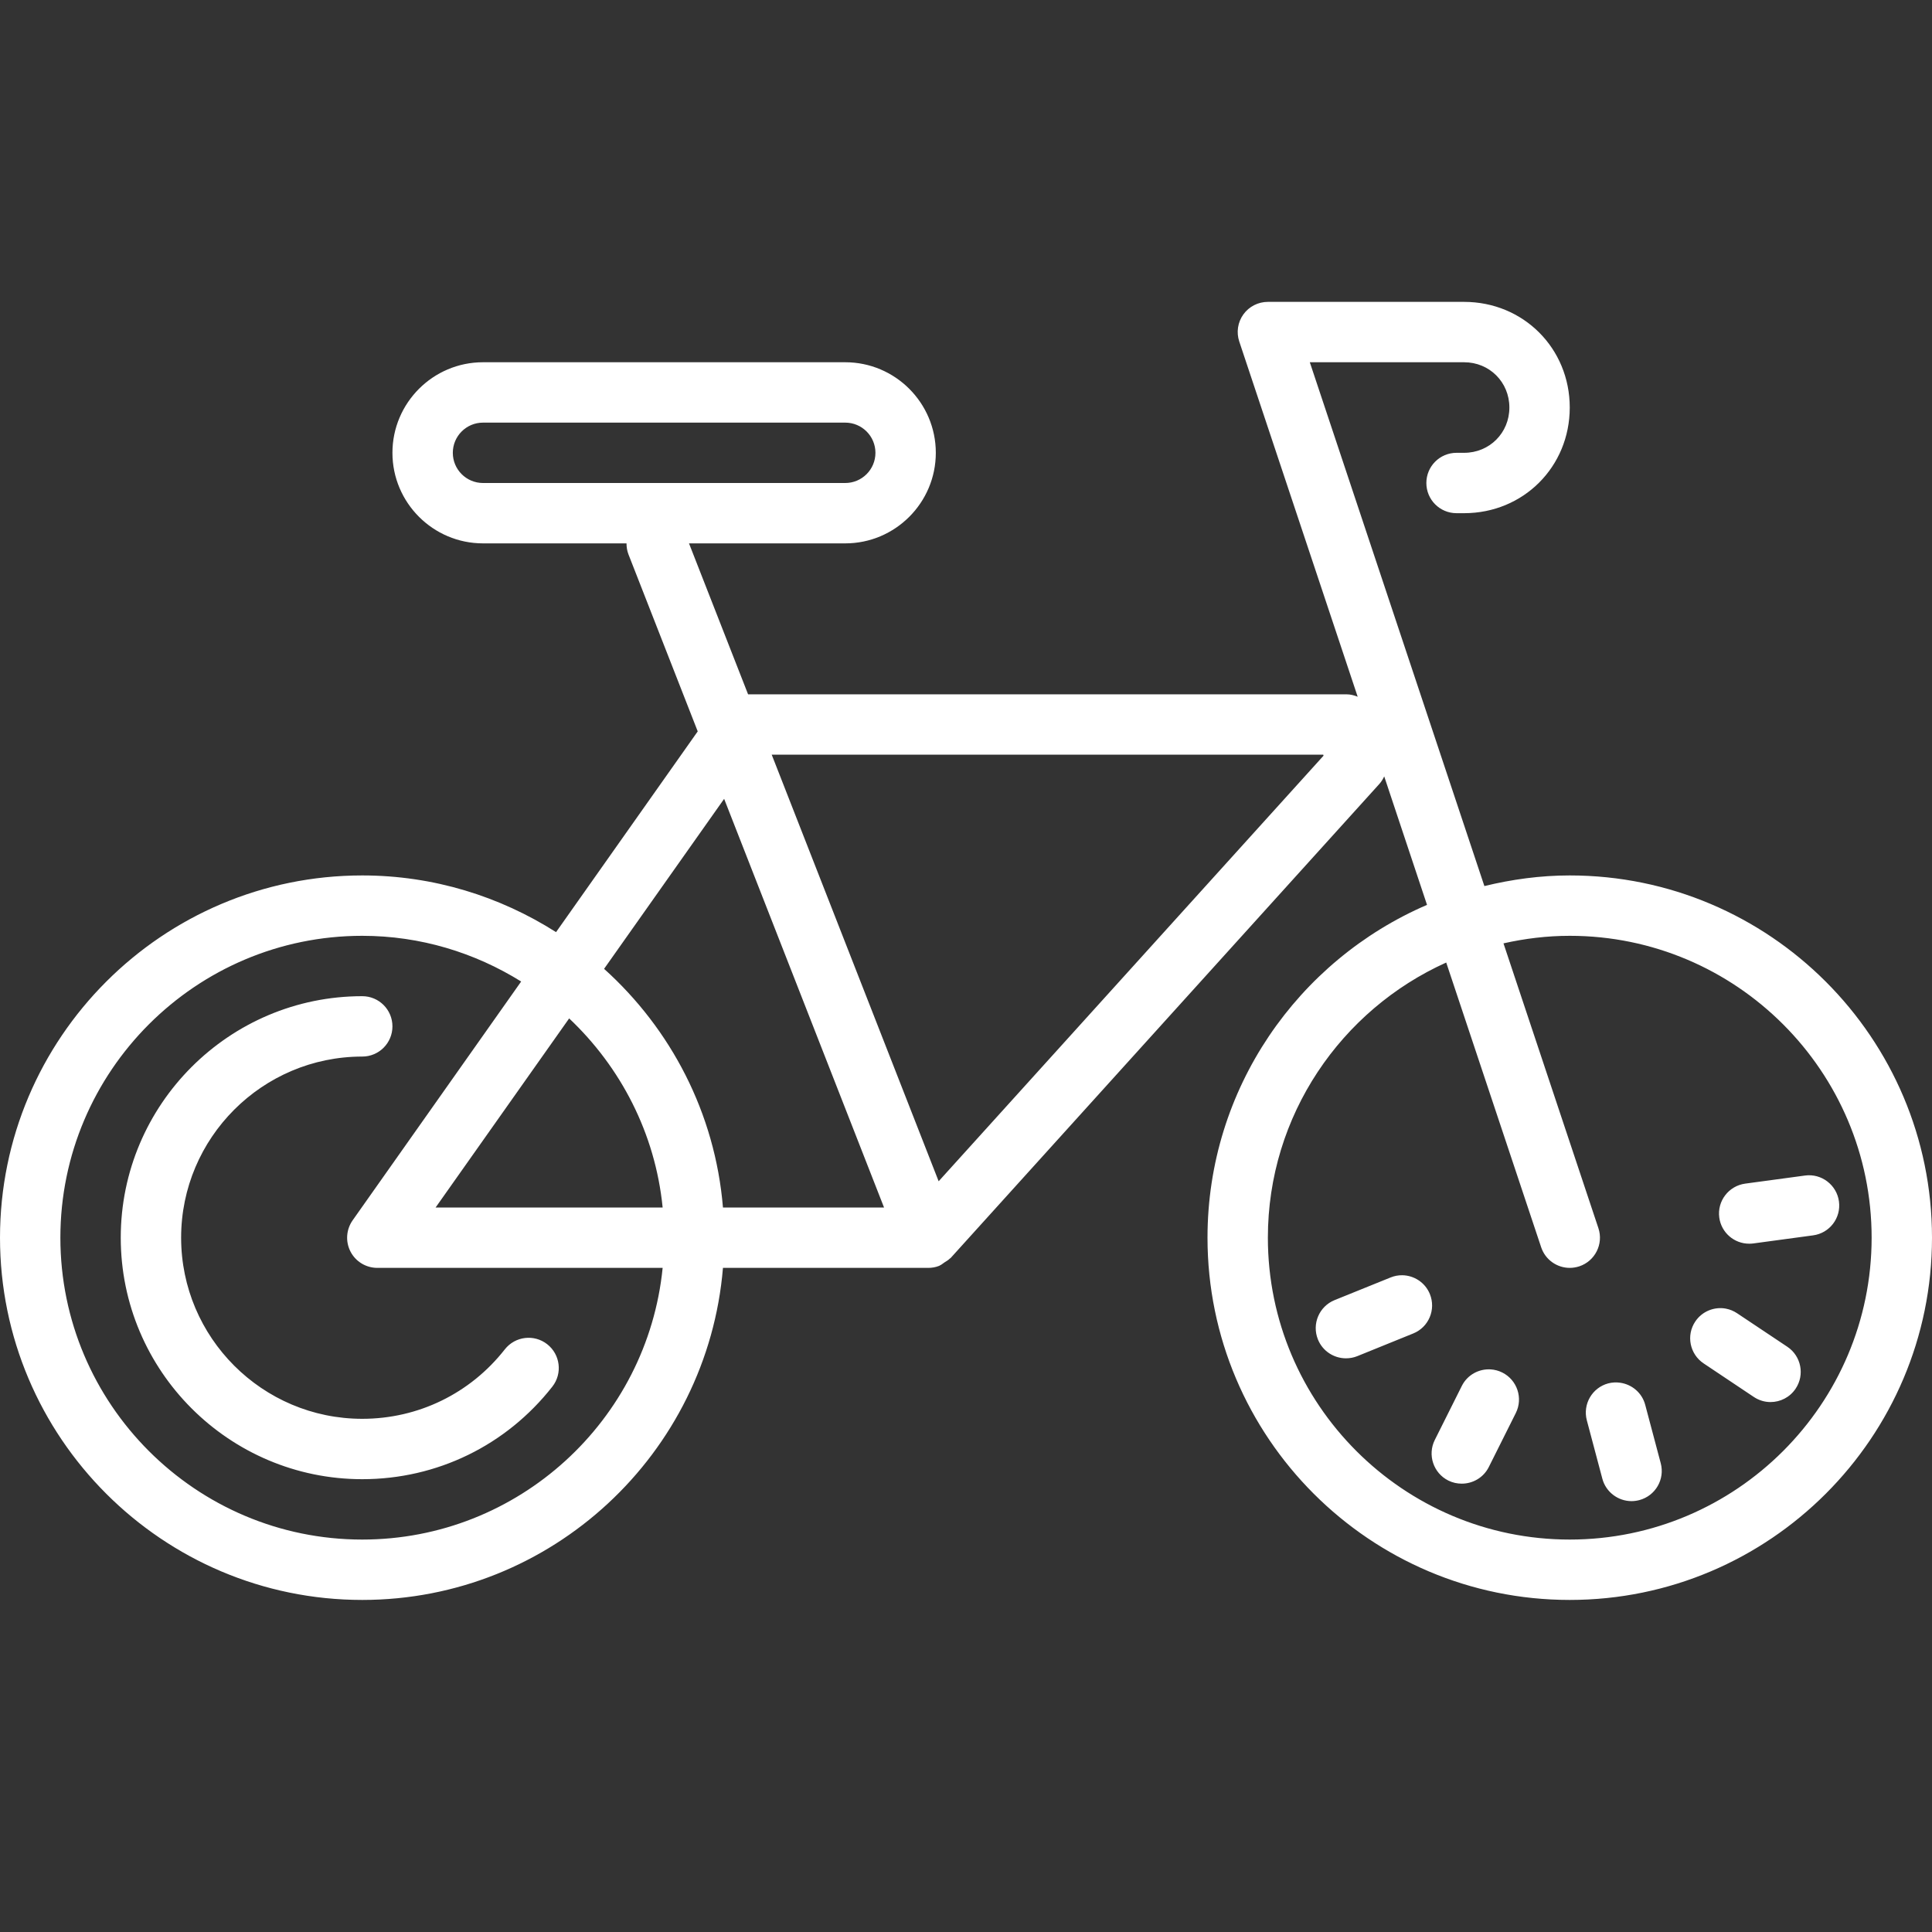 <svg xmlns="http://www.w3.org/2000/svg" viewBox="0 0 64 64"><rect x="0" y="0" width="64" height="64" fill="#333333" stroke="none"/><path d="M42 10C41.679 10 41.377 10.153 41.189 10.414 41.001 10.674 40.95 11.011 41.053 11.316l3.922 11.764C44.857 23.032 44.732 23 44.6 23H24.781l-1.957-5H28c1.654.0 3-1.346 3-3s-1.346-3-3-3H16c-1.654.0-3 1.346-3 3s1.346 3 3 3h4.754C20.754 18.121 20.772 18.243 20.818 18.363l2.295 5.865-4.693 6.65C16.561 29.696 14.362 29 12 29 5.383 29 0 34.383.0 41S5.383 53 12 53c6.279.0 11.438-4.85 11.949-11H30.75C30.871 42 30.994 41.98 31.113 41.932 31.121 41.929 31.126 41.923 31.133 41.92 31.189 41.896 31.234 41.854 31.285 41.82 31.348 41.779 31.414 41.744 31.465 41.691 31.473 41.683 31.484 41.68 31.492 41.672L45.691 25.971C45.76 25.895 45.812 25.809 45.854 25.719l1.418 4.256C43 31.814 40 36.062 40 41c0 6.617 5.383 12 12 12s12-5.383 12-12-5.383-12-12-12C51.024 29 50.081 29.131 49.172 29.352L43.389 12H48.5C49.341 12 50 12.659 50 13.5S49.341 15 48.5 15h-.25C47.697 15 47.25 15.447 47.25 16S47.697 17 48.25 17h.25c1.963.0 3.5-1.537 3.5-3.5S50.463 10 48.5 10H42zM16 14H28c.552.0 1 .448 1 1s-.448 1-1 1H16c-.552.0-1-.448-1-1s.448-1 1-1zm9.564 11H43.834L43.844 25.033l-12.75 14.098L25.564 25zm-1.576 1.463L29.285 40H23.949c-.26-3.132-1.73-5.918-3.938-7.906l3.977-5.631zM12 31C13.932 31 15.733 31.561 17.264 32.514l-5.582 7.91C11.467 40.73 11.439 41.129 11.611 41.461 11.783 41.793 12.126 42 12.5 42h9.451C21.448 47.046 17.177 51 12 51 6.486 51 2 46.514 2 41S6.486 31 12 31zm40 0c5.514.0 10 4.486 10 10S57.514 51 52 51 42 46.514 42 41c0-4.055 2.431-7.548 5.908-9.115l3.145 9.432C51.192 41.735 51.581 42 52 42 52.104 42 52.21 41.983 52.316 41.949 52.84 41.775 53.124 41.208 52.949 40.684L49.805 31.25C50.512 31.091 51.245 31 52 31zM12 33c-4.411.0-8 3.589-8 8s3.589 8 8 8c2.474.0 4.769-1.117 6.297-3.066C18.638 45.5 18.562 44.87 18.127 44.529S17.064 44.265 16.723 44.699C15.577 46.161 13.855 47 12 47c-3.309.0-6-2.691-6-6s2.691-6 6-6C12.553 35 13 34.553 13 34S12.553 33 12 33zm6.854.736C20.558 35.346 21.706 37.54 21.951 40H14.43l4.424-6.264zm40.941 5.205-1.982.268C57.266 39.283 56.88 39.785 56.953 40.332 57.02 40.835 57.45 41.199 57.943 41.199 57.987 41.199 58.033 41.197 58.078 41.191l1.982-.268C60.608 40.85 60.991 40.348 60.918 39.801 60.845 39.254 60.341 38.867 59.795 38.941zM46.453 42.244C46.323 42.242 46.192 42.266 46.064 42.318l-1.854.75C43.699 43.275 43.451 43.858 43.658 44.371 43.815 44.76 44.191 44.996 44.586 44.996 44.711 44.996 44.84 44.974 44.963 44.924l1.854-.752C47.328 43.965 47.574 43.382 47.367 42.869 47.212 42.485 46.843 42.25 46.453 42.244zm10.725 1.107C56.795 43.278 56.388 43.433 56.158 43.777 55.85 44.236 55.975 44.857 56.434 45.164l1.662 1.111C58.267 46.389 58.459 46.445 58.65 46.445 58.973 46.445 59.29 46.29 59.482 46.002 59.79 45.543 59.666 44.92 59.207 44.613l-1.662-1.109C57.43 43.427 57.305 43.376 57.178 43.352zm-7.797 2.012C48.992 45.339 48.608 45.542 48.424 45.912L47.529 47.701C47.282 48.195 47.484 48.798 47.977 49.045 48.12 49.116 48.272 49.148 48.422 49.148 48.789 49.148 49.143 48.948 49.318 48.598L50.213 46.809C50.46 46.315 50.259 45.714 49.766 45.467 49.642 45.405 49.511 45.371 49.381 45.363zM53.672 45.805C53.543 45.786 53.408 45.792 53.275 45.826 52.741 45.969 52.424 46.517 52.566 47.051l.514 1.934C53.199 49.431 53.605 49.727 54.047 49.727 54.132 49.727 54.219 49.715 54.305 49.693 54.839 49.55 55.156 49.005 55.014 48.471L54.5 46.537C54.394 46.137 54.058 45.86 53.672 45.805z" fill="#fff"/></svg>